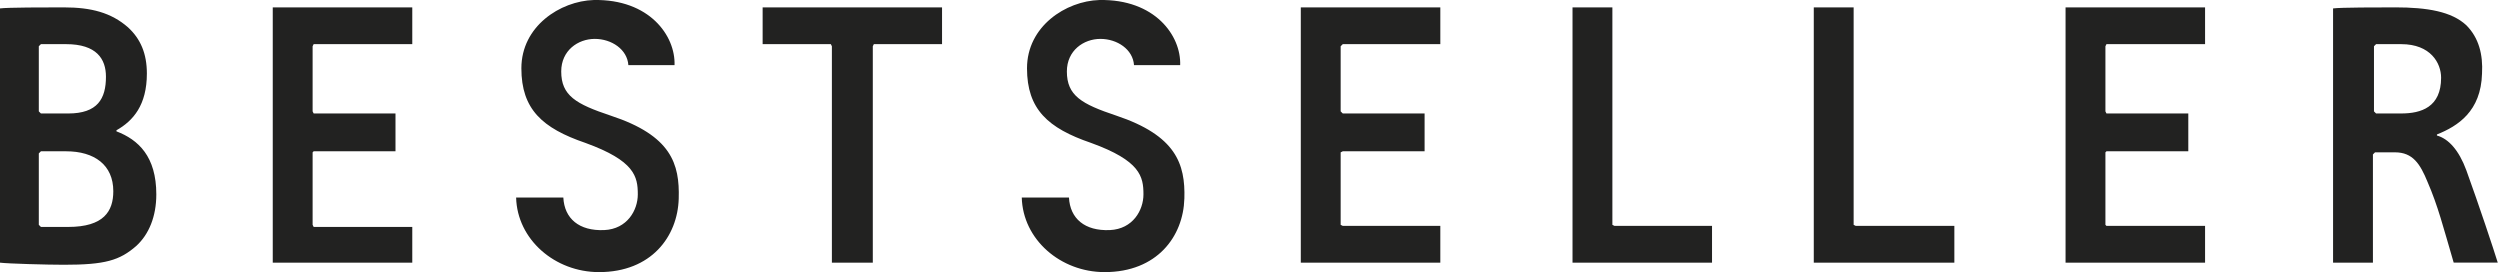 <?xml version="1.0" encoding="UTF-8"?> <svg xmlns="http://www.w3.org/2000/svg" viewBox="0 0 147 16"><path fill="#222221" d="M69.64 11.676C69.58 13.9 68.037 16 64.952 16c-2.59 0-4.81-1.915-4.872-4.386h2.775c.062 1.236.926 1.977 2.406 1.915 1.357-.062 1.974-1.174 1.974-2.1 0-1.05-.185-1.977-3.084-3.027-2.53-.865-3.763-1.977-3.763-4.386 0-2.47 2.282-3.953 4.256-4.015 3.27-.061 4.811 2.1 4.75 3.83H66.68c-.062-.926-.987-1.544-1.974-1.544s-1.974.68-1.974 1.915c0 1.42.863 1.915 2.899 2.594 3.516 1.174 4.071 2.842 4.01 4.88Zm-29.731 0C39.847 13.9 38.305 16 35.221 16c-2.59 0-4.811-1.915-4.873-4.386h2.776c.061 1.236.925 1.977 2.405 1.915 1.357-.062 1.974-1.174 1.974-2.1 0-1.05-.185-1.977-3.084-3.027-2.529-.865-3.762-1.977-3.762-4.386 0-2.47 2.282-3.953 4.256-4.015 3.269-.061 4.81 2.1 4.75 3.83h-2.715c-.062-.926-.987-1.544-1.974-1.544S33 2.967 33 4.202c0 1.42.864 1.915 2.9 2.594 3.577 1.174 4.07 2.842 4.009 4.88ZM108.994.434h-2.344v15.01h8.266v-2.162h-5.798l-.124-.062V.434Zm-14.186 0h-2.344v15.01h8.203v-2.162h-5.736l-.123-.062V.434ZM48.915 2.72l-.062-.124h-4.01V.434h10.549v2.162h-4.01l-.061.123v12.725h-2.406V2.72ZM129.658.434h-8.203v15.01h8.203v-2.162h-5.798l-.061-.062V8.958l.061-.062h4.812V6.673h-4.812l-.061-.124v-3.83l.061-.123h5.798V.434Zm-44.967 0h-8.204v15.01h8.204v-2.162h-5.736l-.124-.062V8.958l.124-.062h4.811V6.673h-4.811l-.124-.124v-3.83l.124-.123h5.736V.434Zm-60.449 0h-8.204v15.01h8.204v-2.1h-5.799l-.061-.124V8.958l.061-.062h4.812V6.673h-4.811l-.062-.124v-3.83l.061-.123h5.799V.434Zm116.581 0c-.925 0-3.207 0-3.639.061v14.95h2.344V9.081l.123-.124h1.172c1.049 0 1.481.68 1.912 1.73.617 1.42.926 2.656 1.542 4.756h2.591c-.247-.803-1.11-3.397-1.85-5.436-.432-1.173-1.049-1.853-1.727-2.038v-.062c1.233-.494 2.59-1.359 2.652-3.583.062-1.112-.185-2.1-.925-2.841-.864-.803-2.283-1.05-4.195-1.05Zm-1.11 6.239-.123-.124v-3.83l.123-.123h1.48c1.727 0 2.344 1.112 2.344 1.976 0 1.73-1.172 2.1-2.344 2.1h-1.48ZM3.763.434h-.124C2.714.434.432.434 0 .495v14.95c.493.06 2.776.123 3.763.123 2.405 0 3.269-.248 4.256-1.112.74-.68 1.172-1.73 1.172-3.027 0-2.224-1.049-3.212-2.344-3.706V7.66c.987-.556 1.789-1.483 1.789-3.336 0-1.173-.37-2.038-1.11-2.718C6.537.743 5.365.434 3.762.434ZM2.406 6.673l-.124-.124v-3.83l.124-.123h1.48c1.789 0 2.344.865 2.344 1.915 0 1.297-.493 2.162-2.22 2.162H2.405Zm.616 6.67h-.616l-.124-.123v-4.2l.124-.124h1.48c1.666 0 2.776.803 2.776 2.348 0 1.173-.555 2.1-2.653 2.1h-.987Z"></path></svg> 